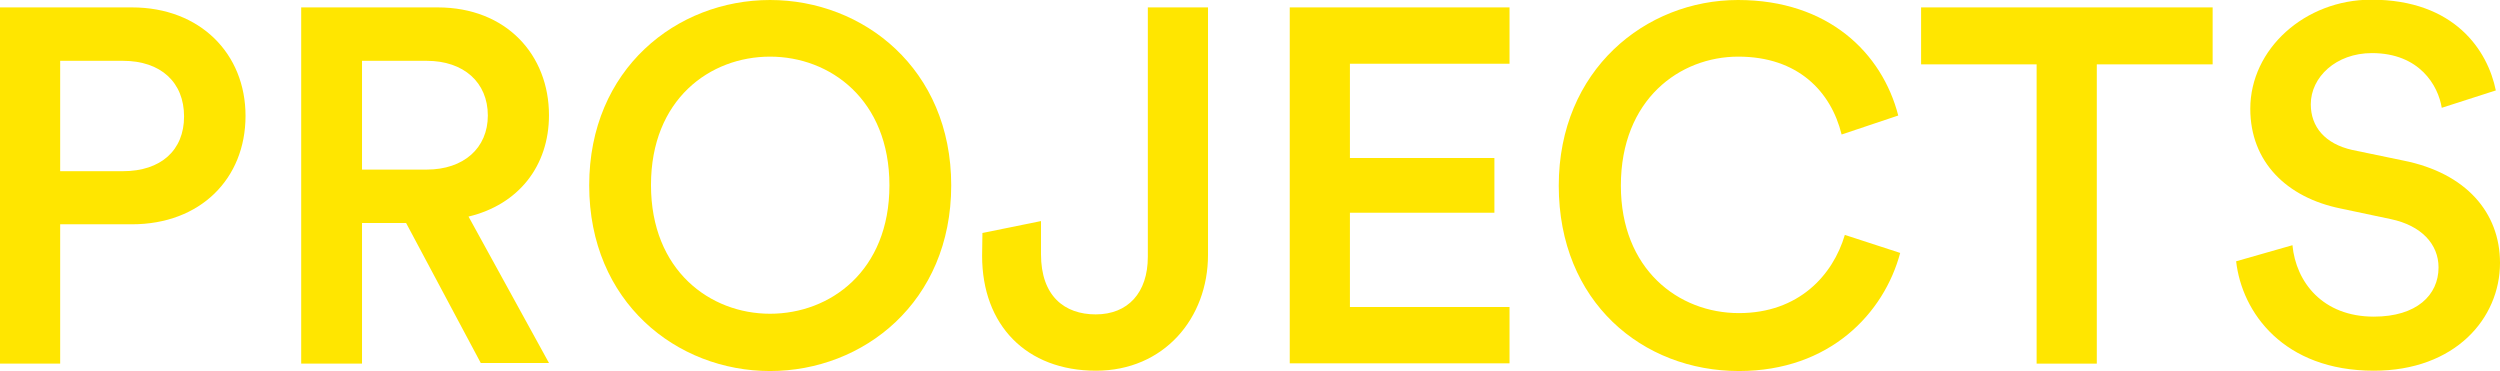 <?xml version="1.0" encoding="utf-8"?>
<!-- Generator: Adobe Illustrator 21.0.0, SVG Export Plug-In . SVG Version: 6.00 Build 0)  -->
<svg version="1.1" id="Layer_1" xmlns="http://www.w3.org/2000/svg" xmlns:xlink="http://www.w3.org/1999/xlink" x="0px" y="0px"
	 viewBox="0 0 776.9 115.3" style="enable-background:new 0 0 776.9 115.3;" xml:space="preserve">
<style type="text/css">
	.st0{fill:#FFE600;}
</style>
<path class="st0" d="M18.7,69.7V113H0V2.3h41c21.2,0,35.3,14.4,35.3,33.7c0,19.5-14,33.7-35.3,33.7H18.7z M38.2,53.2
	c11.8,0,19-6.5,19-17c0-10.6-7.2-17.3-19-17.3H18.7v34.3H38.2z"/>
<path class="st0" d="M126.2,69.3h-13.7v43.7H93.6V2.3H136c21.4,0,34.6,14.8,34.6,33.5c0,15.8-9.5,27.8-25,31.5l25,45.5h-21.2
	L126.2,69.3z M132.6,52.7c11.5,0,19-6.7,19-16.8c0-10.3-7.5-17-19-17h-20.1v33.8L132.6,52.7z"/>
<path class="st0" d="M239.3,0c29,0,56.3,21.4,56.3,57.6c0,36.3-27.3,57.7-56.3,57.7s-56.2-21.4-56.2-57.7
	C183.1,21.4,210.3,0,239.3,0z M239.3,97.5c18.7,0,37.1-13.3,37.1-39.9S258,17.6,239.3,17.6s-37,13.3-37,39.9S220.7,97.5,239.3,97.5
	L239.3,97.5z"/>
<path class="st0" d="M305.3,72.4l18.2-3.7v10.3c0,13,7.3,18.7,17,18.7c10,0,16.2-6.7,16.2-17.9V2.3h18.7v76.9
	c0,19.7-13.7,36-34.8,36c-21.7,0-35.4-14.2-35.4-35.7L305.3,72.4z"/>
<path class="st0" d="M400.8,112.9V2.3h68.3v17.5h-49.6v29.3h44.9v17h-44.9v29.3h49.6v17.5H400.8z"/>
<path class="st0" d="M484.4,57.7c0-36,27-57.7,55.7-57.7c28.1,0,44.8,16.5,49.8,35.9l-17.6,5.9c-3.3-13.4-13.6-24.2-32.1-24.2
	c-18.2,0-36.5,13.3-36.5,40.1c0,25.9,17.8,39.6,36.7,39.6c18.6,0,29.2-11.8,32.9-24.3l17.2,5.6c-5,18.7-21.8,36.7-50.1,36.7
	C510.4,115.3,484.4,93.8,484.4,57.7z"/>
<path class="st0" d="M651.6,20v93h-18.7V20H597V2.3h90.6V20H651.6z"/>
<path class="st0" d="M758.8,33.5c-1.1-6.9-6.9-17-21.7-17c-11.2,0-19,7.5-19,15.9c0,7,4.4,12.3,12.9,14.2l15.9,3.3
	c19.5,3.9,30,16.2,30,31.8c0,17.2-13.9,33.5-39.2,33.5c-28.1,0-41-18.1-42.8-34l17.5-5c1.1,11.5,9.4,22.2,25.3,22.2
	c13.3,0,20.1-6.7,20.1-15.3c0-7.2-5.3-13-14.8-15l-15.6-3.3c-16.8-3.4-28.1-14.5-28.1-31c0-18.6,17-33.9,37.6-33.9
	c26,0,36.2,15.9,38.7,28.2L758.8,33.5z"/>
</svg>
